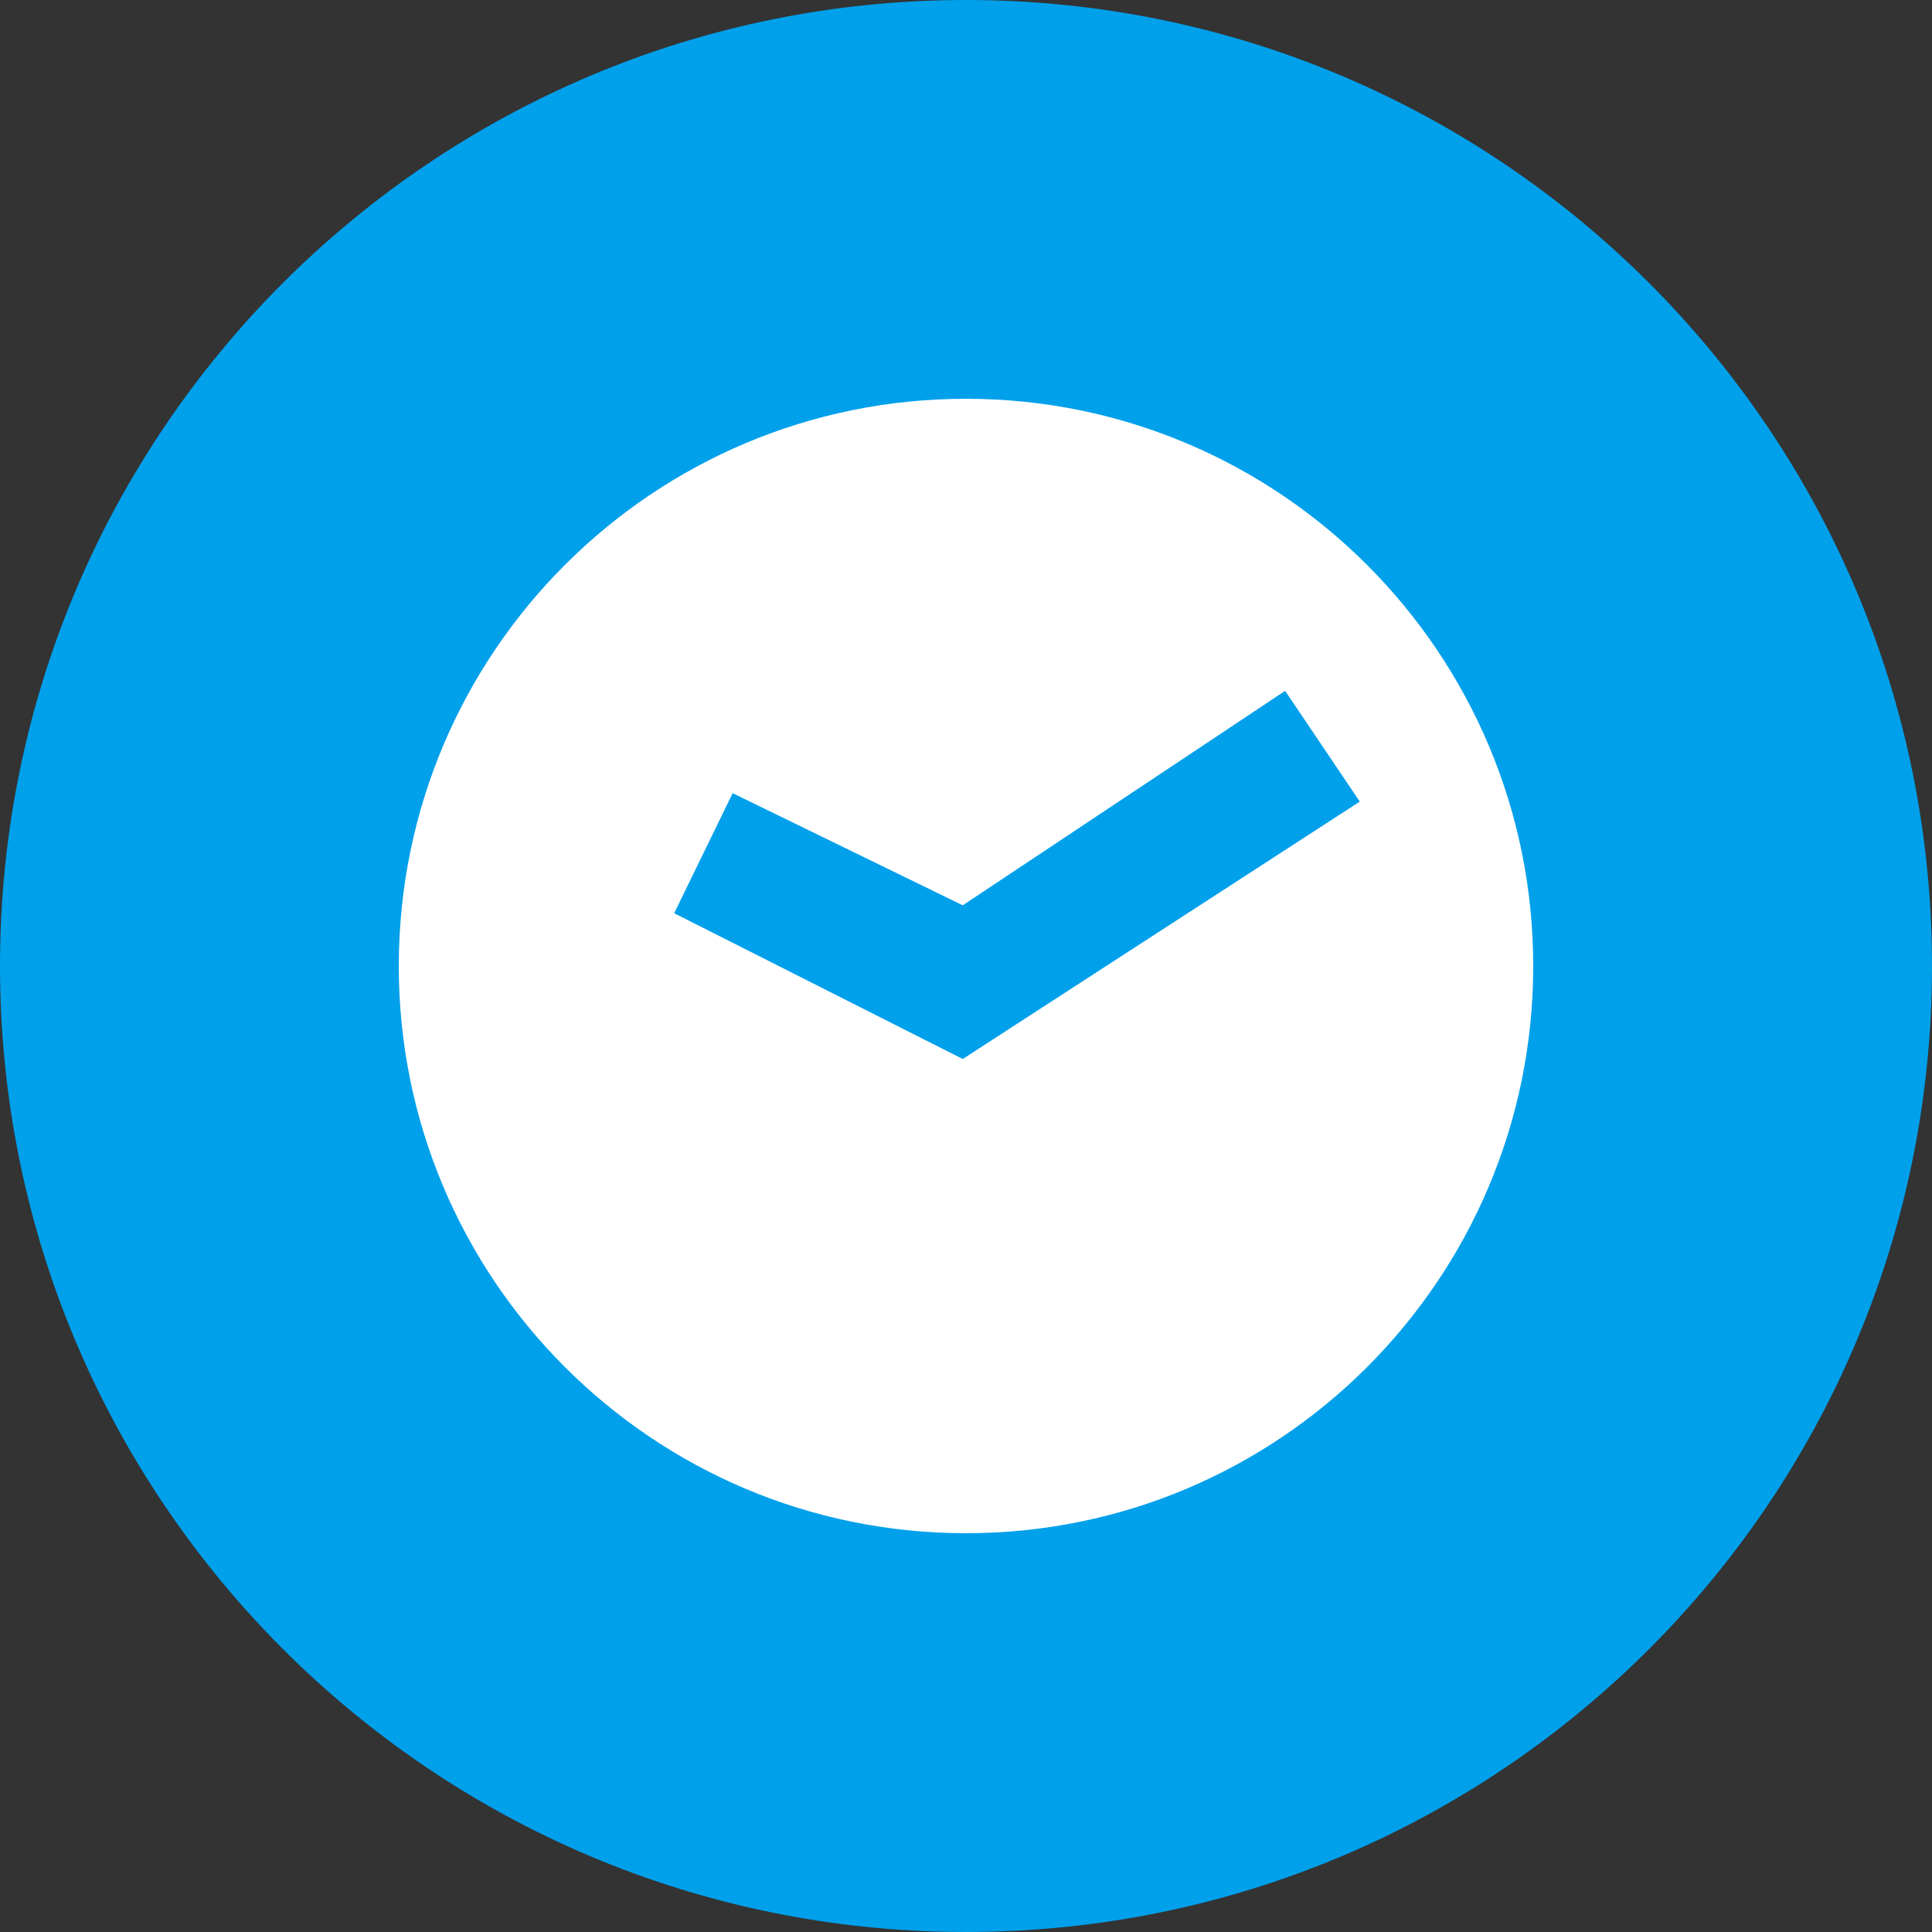 <?xml version="1.0" encoding="UTF-8"?> <svg xmlns="http://www.w3.org/2000/svg" width="22" height="22" viewBox="0 0 22 22" fill="none"><rect x="0" y="0" width="22" height="22" fill="#333333" stroke="none"/><path fill-rule="evenodd" clip-rule="evenodd" d="M5.87041e-06 10.989C0.006 4.914 4.936 -0.006 11.011 5.87003e-06C17.086 0.006 22.006 4.936 22 11.012C21.994 17.087 17.064 22.006 10.989 22C4.914 21.994 -0.006 17.064 5.87041e-06 10.989Z" fill="#00A0EB"></path><path fill-rule="evenodd" clip-rule="evenodd" d="M10.963 12.059L7.677 10.399L8.343 9.032L10.963 10.309L14.634 7.867L15.484 9.128L10.963 12.059ZM11.006 4.541C7.439 4.537 4.545 7.426 4.541 10.993C4.537 14.56 7.426 17.455 10.993 17.459C14.56 17.463 17.456 14.574 17.459 11.007C17.463 7.44 14.574 4.545 11.006 4.541Z" fill="white"></path></svg> 
